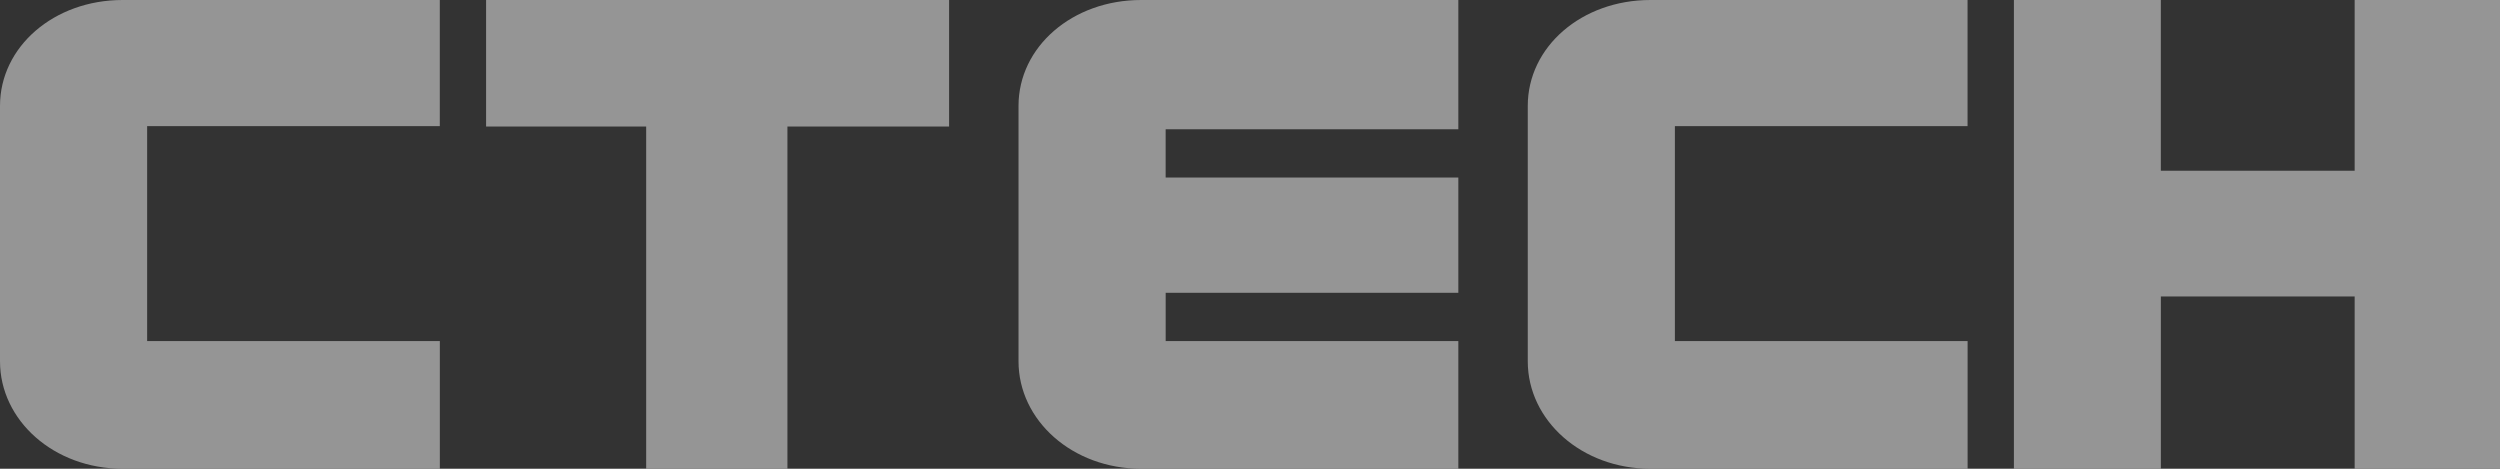 <?xml version="1.0" encoding="UTF-8"?> <svg xmlns="http://www.w3.org/2000/svg" width="96" height="18" viewBox="0 0 96 18" fill="none"><rect x="0" y="0" width="96" height="18" fill="#333333" stroke="none"/><g opacity="0.48" clip-path="url(#clip0_1504_6268)"><path d="M18.666 0V4.86H24.813V18H30.237V4.86H36.445V0H27.526H18.666Z" fill="white"></path><path d="M0 4.066V13.874C0 16.146 2.072 18 4.709 18H16.89V13.096H5.65V4.844H16.888V0H4.707C2.073 0 0 1.794 0 4.066Z" fill="white"></path><path d="M58.666 4.066V13.874C58.666 16.146 60.738 18 63.376 18H75.556V13.096H64.316V4.844H75.554V0H63.376C60.738 0 58.666 1.794 58.666 4.066ZM39.111 4.066V13.874C39.111 16.146 41.183 18 43.821 18H56V13.096H44.762V11.243H56V6.817H44.761V4.963H56V0H43.819C41.183 0 39.111 1.794 39.111 4.066ZM90.419 0V6.556H82.976V0H77.334V18H82.977V11.384H90.419V18H96V0H90.419Z" fill="white"></path></g><defs><clipPath id="clip0_1504_6268"><rect width="96" height="18" fill="white"></rect></clipPath></defs></svg> 